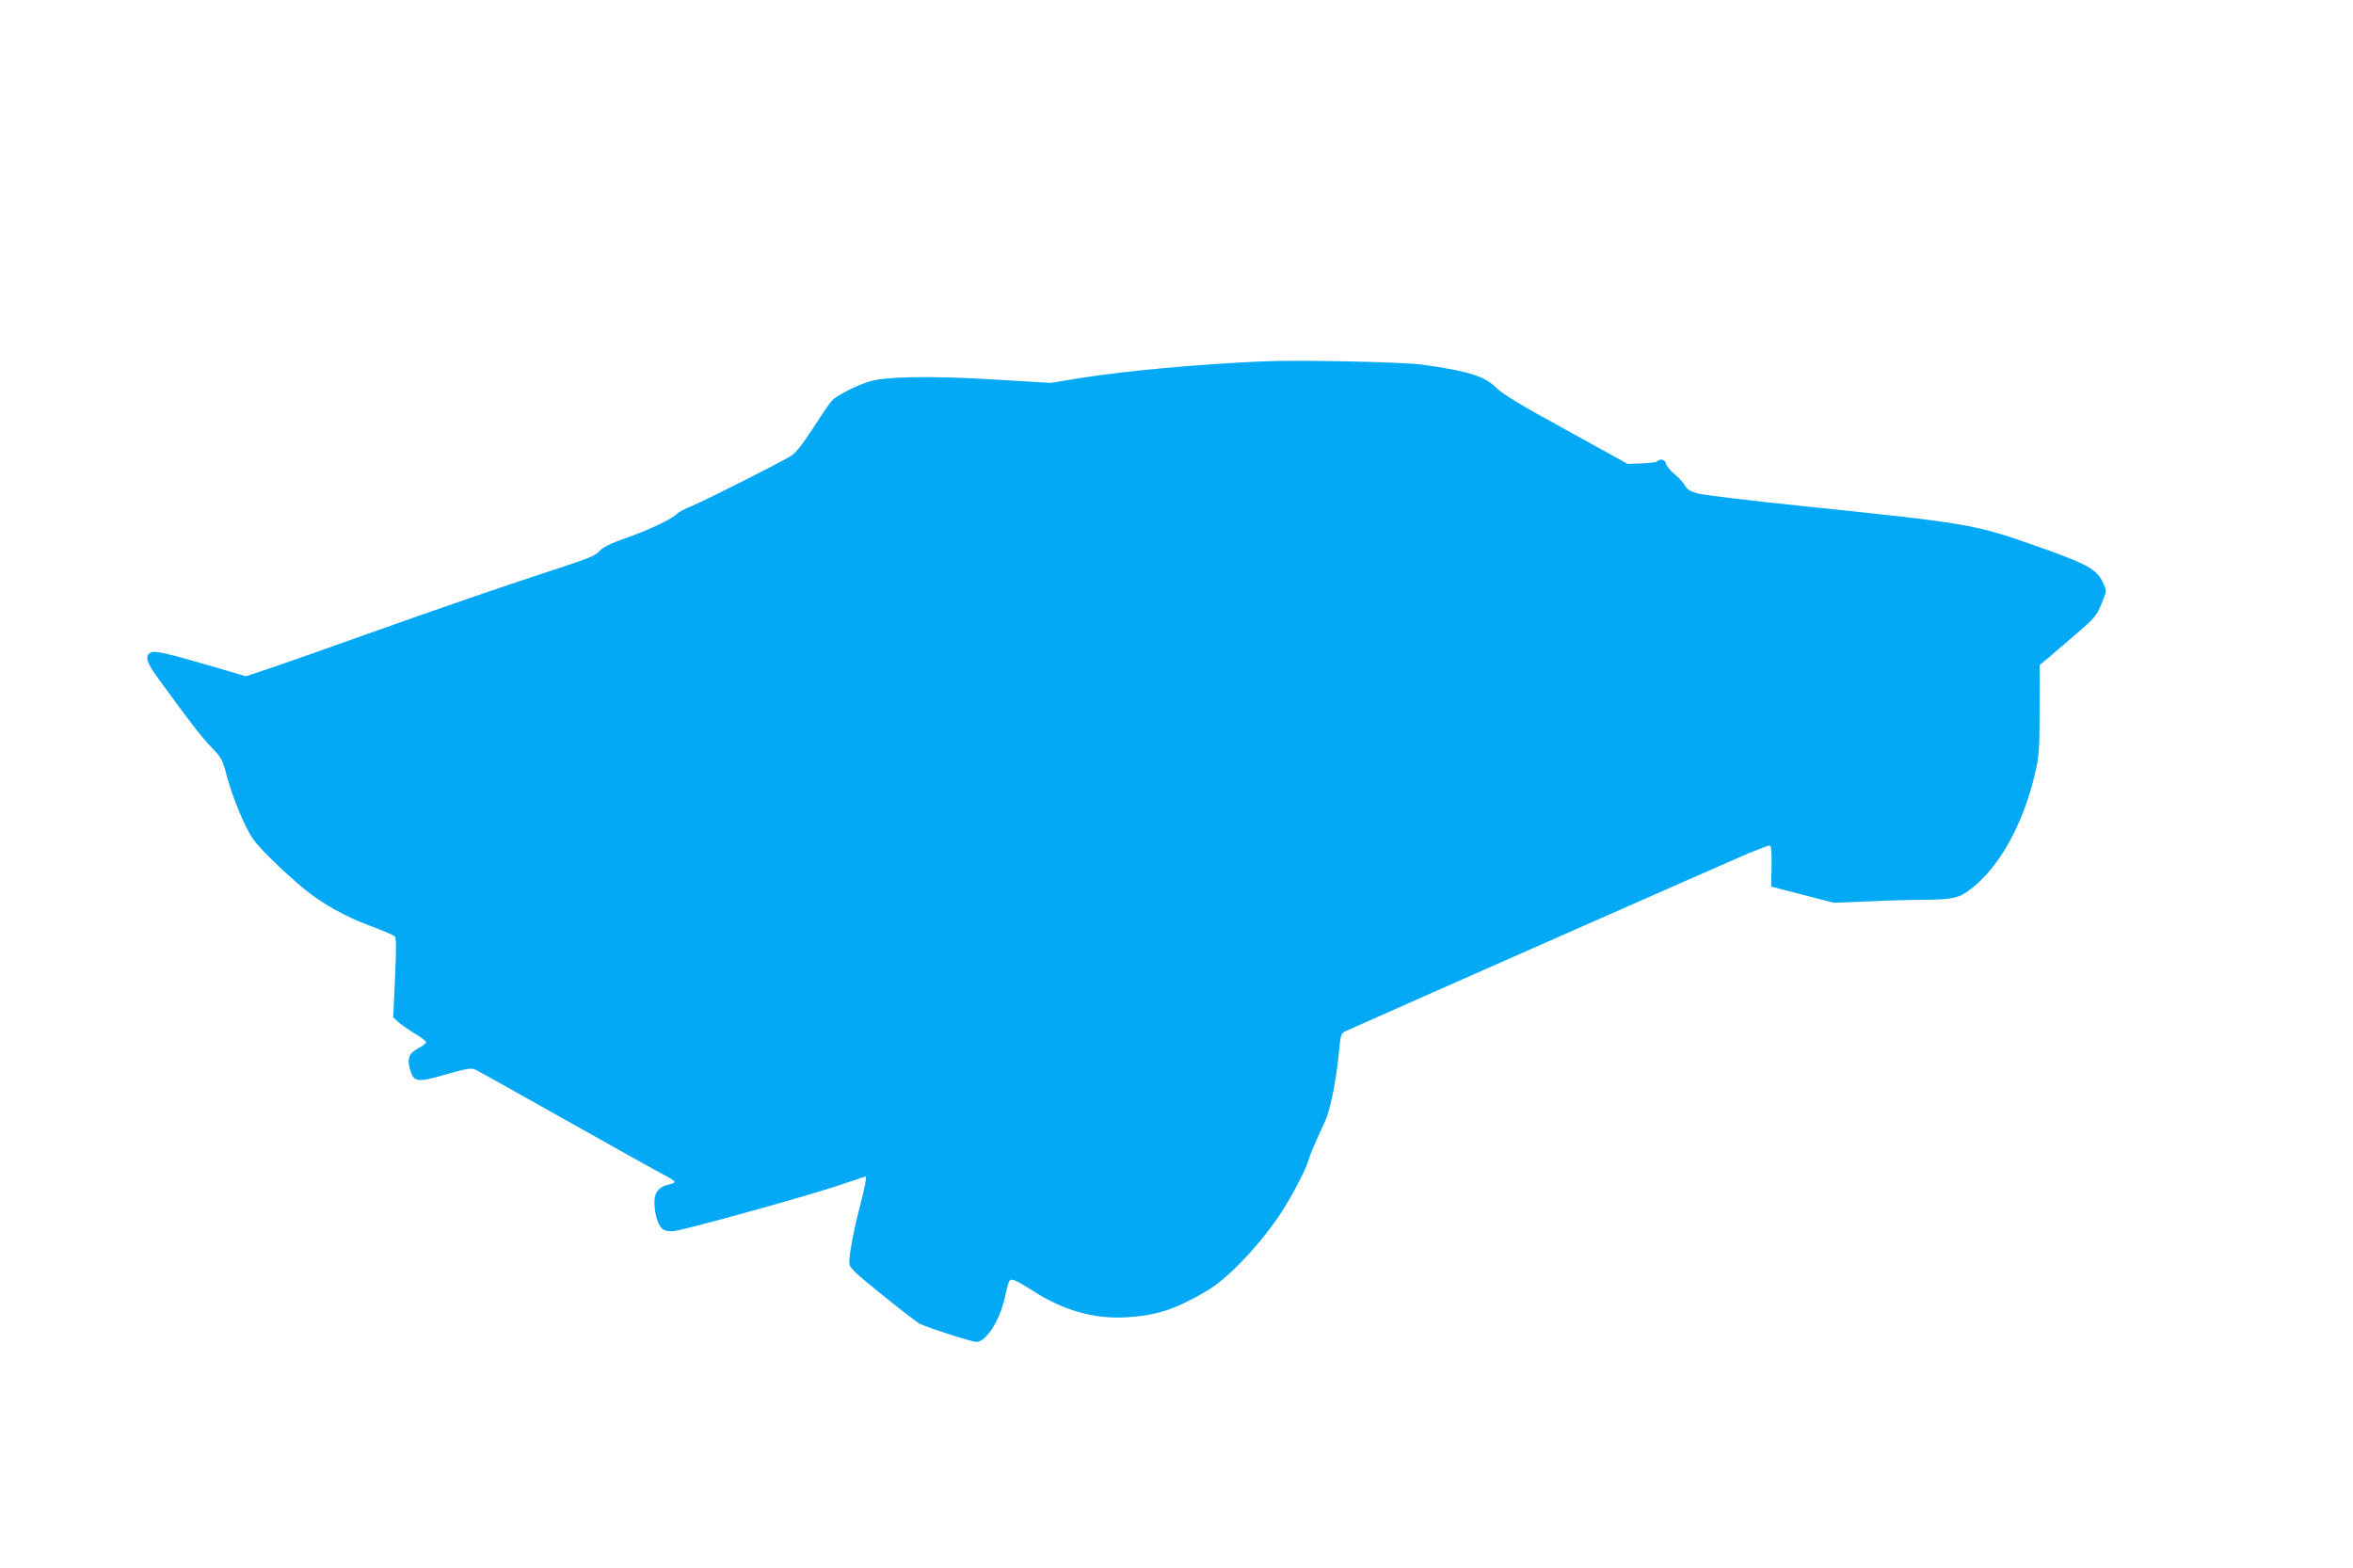 <?xml version="1.0" standalone="no"?>
<!DOCTYPE svg PUBLIC "-//W3C//DTD SVG 20010904//EN"
 "http://www.w3.org/TR/2001/REC-SVG-20010904/DTD/svg10.dtd">
<svg version="1.0" xmlns="http://www.w3.org/2000/svg"
 width="1280pt" height="853pt" viewBox="0 0 1280 853"
 preserveAspectRatio="xMidYMid meet">
<g transform="translate(0,853) scale(0.1,-0.1)"
fill="#03a9f4" stroke="none">
<path d="M6865 6564 c-357 -16 -734 -51 -985 -90 l-165 -27 -298 18 c-361 22
-611 17 -697 -13 -80 -28 -172 -76 -196 -103 -12 -13 -58 -81 -103 -151 -59
-90 -93 -133 -119 -149 -72 -43 -465 -241 -535 -270 -40 -16 -76 -35 -82 -42
-19 -25 -151 -89 -275 -132 -93 -33 -131 -52 -150 -74 -21 -24 -61 -40 -230
-95 -279 -91 -637 -214 -1055 -363 -192 -69 -415 -147 -494 -174 l-143 -48
-167 49 c-266 78 -328 92 -351 80 -35 -19 -23 -55 48 -151 182 -249 229 -309
282 -364 55 -57 60 -66 85 -160 32 -119 95 -270 140 -337 33 -50 168 -181 281
-275 98 -80 224 -150 356 -199 68 -25 128 -51 135 -57 9 -9 9 -63 2 -226 l-10
-215 23 -22 c13 -13 52 -40 87 -62 36 -21 67 -44 69 -50 2 -6 -15 -20 -38 -32
-54 -28 -67 -56 -50 -116 21 -72 36 -75 195 -29 111 32 139 36 159 27 14 -6
236 -130 493 -275 257 -145 496 -278 531 -296 34 -17 62 -35 62 -40 0 -5 -14
-11 -32 -15 -51 -10 -78 -42 -78 -93 0 -69 20 -132 46 -150 15 -10 37 -13 61
-10 63 7 728 192 888 246 82 28 151 51 152 51 9 0 0 -49 -27 -154 -34 -129
-60 -264 -60 -313 0 -29 15 -44 178 -176 97 -79 191 -151 207 -159 39 -20 282
-98 306 -98 53 0 126 113 154 237 25 107 24 105 51 99 13 -4 57 -28 96 -54
171 -111 340 -159 518 -148 165 11 262 42 434 143 110 65 264 223 384 394 60
86 148 248 167 309 16 50 28 79 93 220 28 59 59 214 74 361 11 111 12 118 37
129 90 42 2105 931 2190 967 57 23 109 43 116 43 11 0 13 -25 12 -112 l-2
-111 170 -44 170 -44 180 7 c99 5 236 9 306 9 160 2 193 9 251 52 160 117 293
354 359 638 21 90 24 126 24 344 l1 244 44 36 c24 20 93 79 153 131 102 88
112 100 139 165 27 68 28 71 12 107 -37 84 -83 109 -414 224 -287 100 -344
110 -1205 199 -297 30 -564 63 -593 71 -39 12 -56 23 -67 44 -8 15 -33 42 -55
60 -22 17 -43 43 -46 56 -6 24 -32 32 -50 14 -5 -5 -43 -10 -84 -11 l-75 -3
-335 185 c-252 138 -346 195 -381 230 -62 62 -150 90 -399 125 -109 15 -677
27 -875 18z"/>
</g>
</svg>
